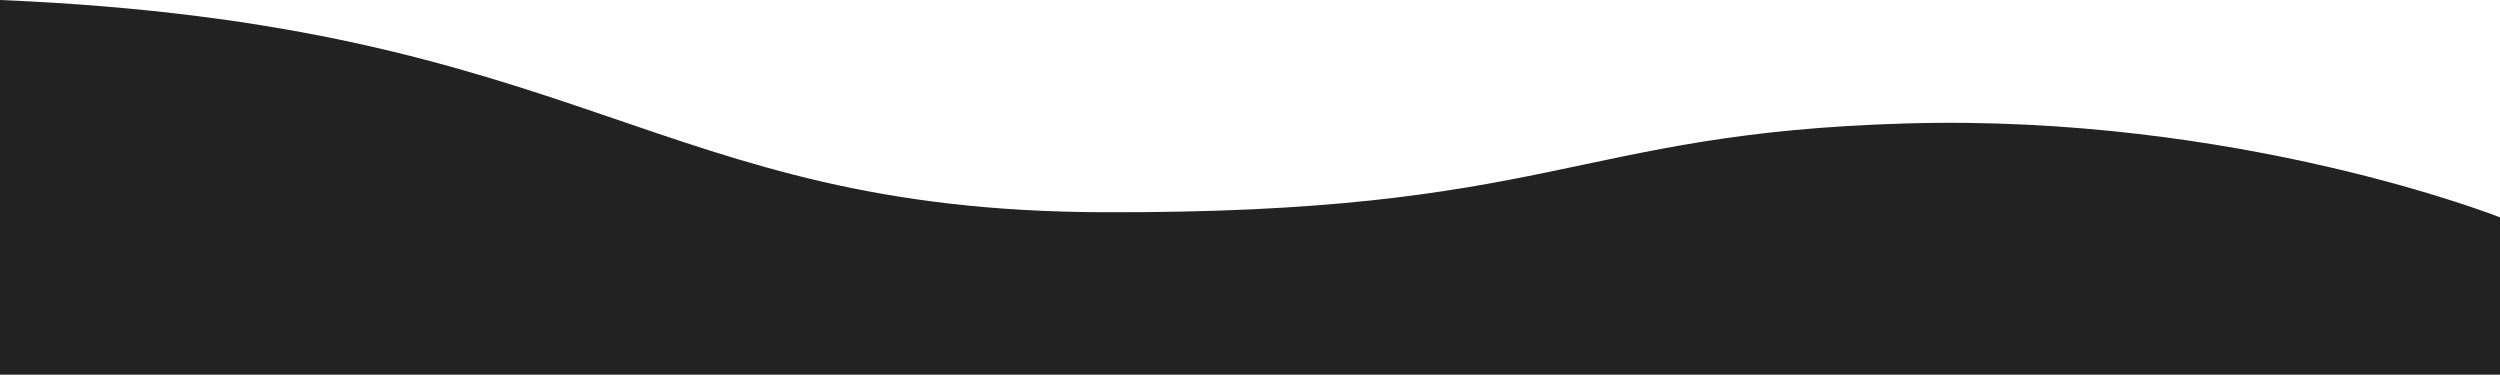 <?xml version="1.0" encoding="UTF-8"?> <svg xmlns="http://www.w3.org/2000/svg" width="1979.967" height="296.707" viewBox="0 0 1979.967 296.707"> <path id="Black_wave" d="M2906.729-2470.81c464.983,19.455,516.644,166.827,873.371,168.081s371.695-62.531,635.5-70.3,471.1,74.363,471.1,74.363V-2174.1H2906.729Z" transform="translate(-2906.729 2470.811)" fill="#222"></path> </svg> 